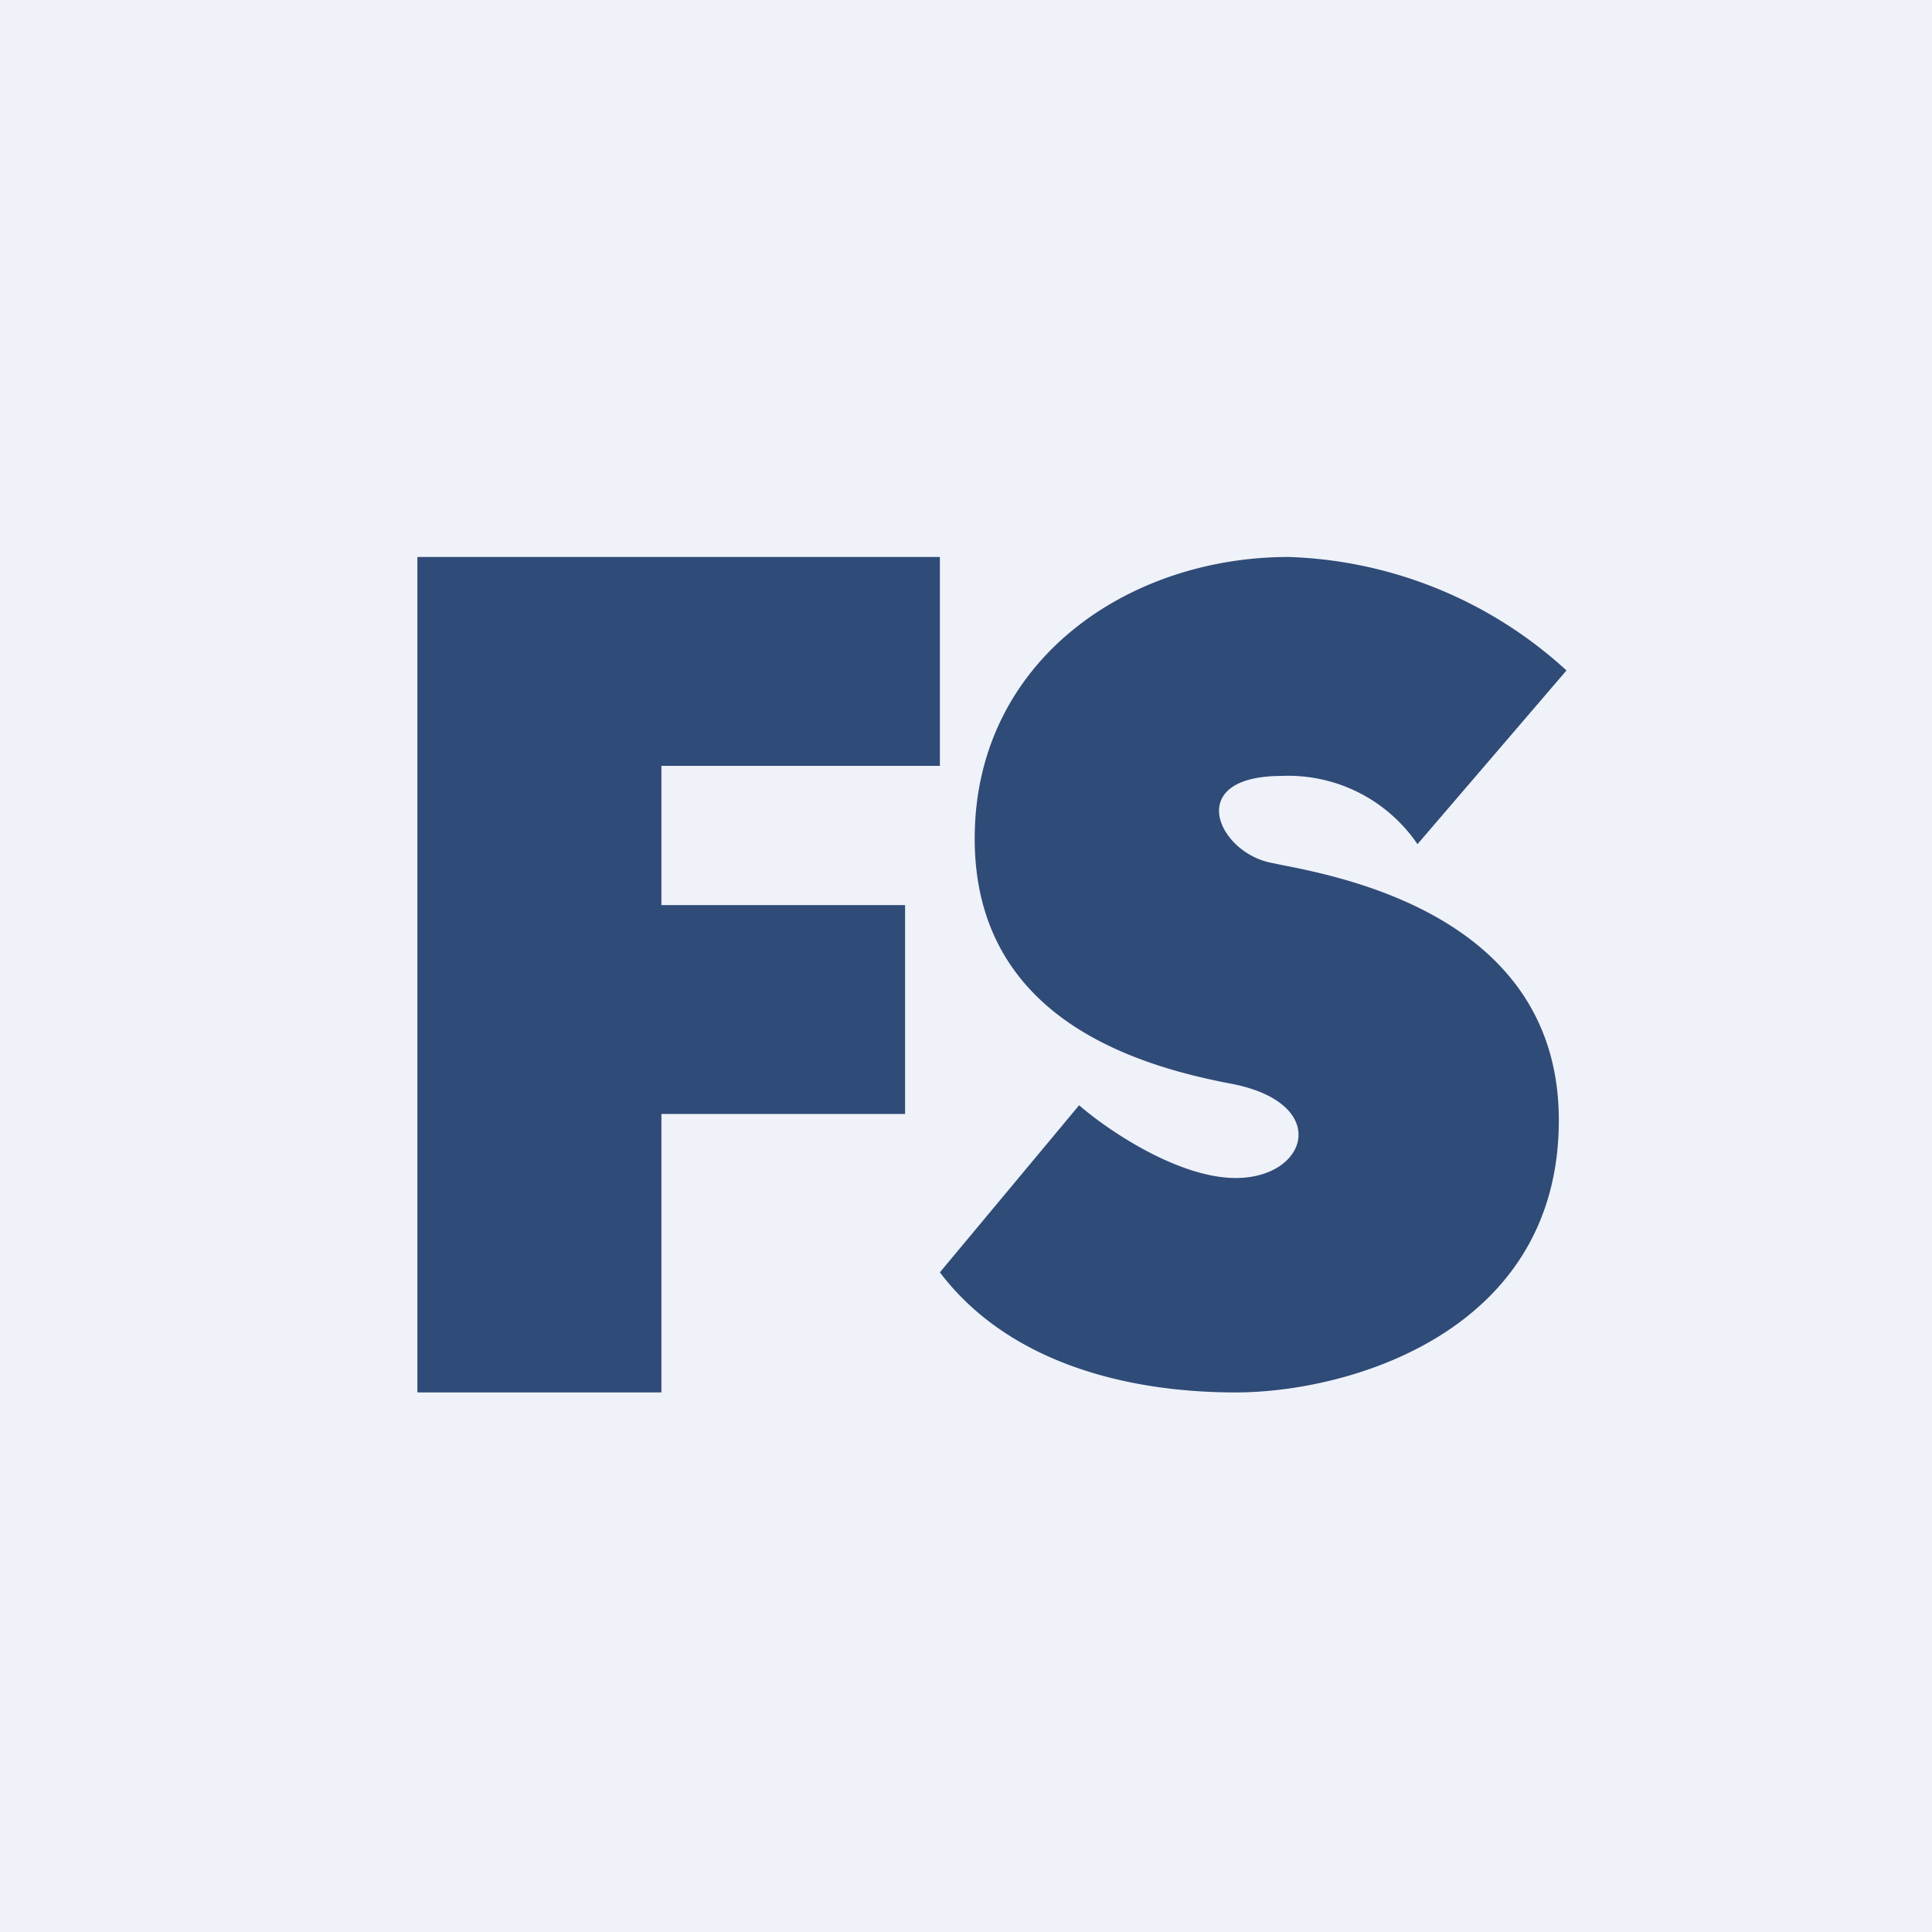 <?xml version="1.0" encoding="UTF-8"?>
<!-- generated by Finnhub -->
<svg viewBox="0 0 55.5 55.5" xmlns="http://www.w3.org/2000/svg">
<path d="M 0,0 H 55.5 V 55.5 H 0 Z" fill="rgb(239, 242, 248)"/>
<path d="M 11.99,39.985 V 16 H 27 V 22 H 19 V 26 H 26 V 32 H 19 V 40 H 12 Z M 27,36.55 L 31,31.75 C 31.8,32.45 33.84,33.84 35.5,33.84 C 37.59,33.84 38.25,31.68 35.36,31.13 C 32.46,30.58 28,29.15 28,24.09 C 28,19.02 32.36,16 37.02,16 A 12.4,12.4 0 0,1 45,19.26 L 40.72,24.25 A 4.49,4.49 0 0,0 36.82,22.29 C 34,22.29 34.97,24.46 36.49,24.78 L 36.78,24.84 C 38.72,25.22 44.78,26.41 44.78,32.18 C 44.78,38.28 38.73,40 35.5,40 C 32.28,40 28.93,39.1 27,36.55 Z" fill="rgb(47, 75, 120)"/>
</svg>
